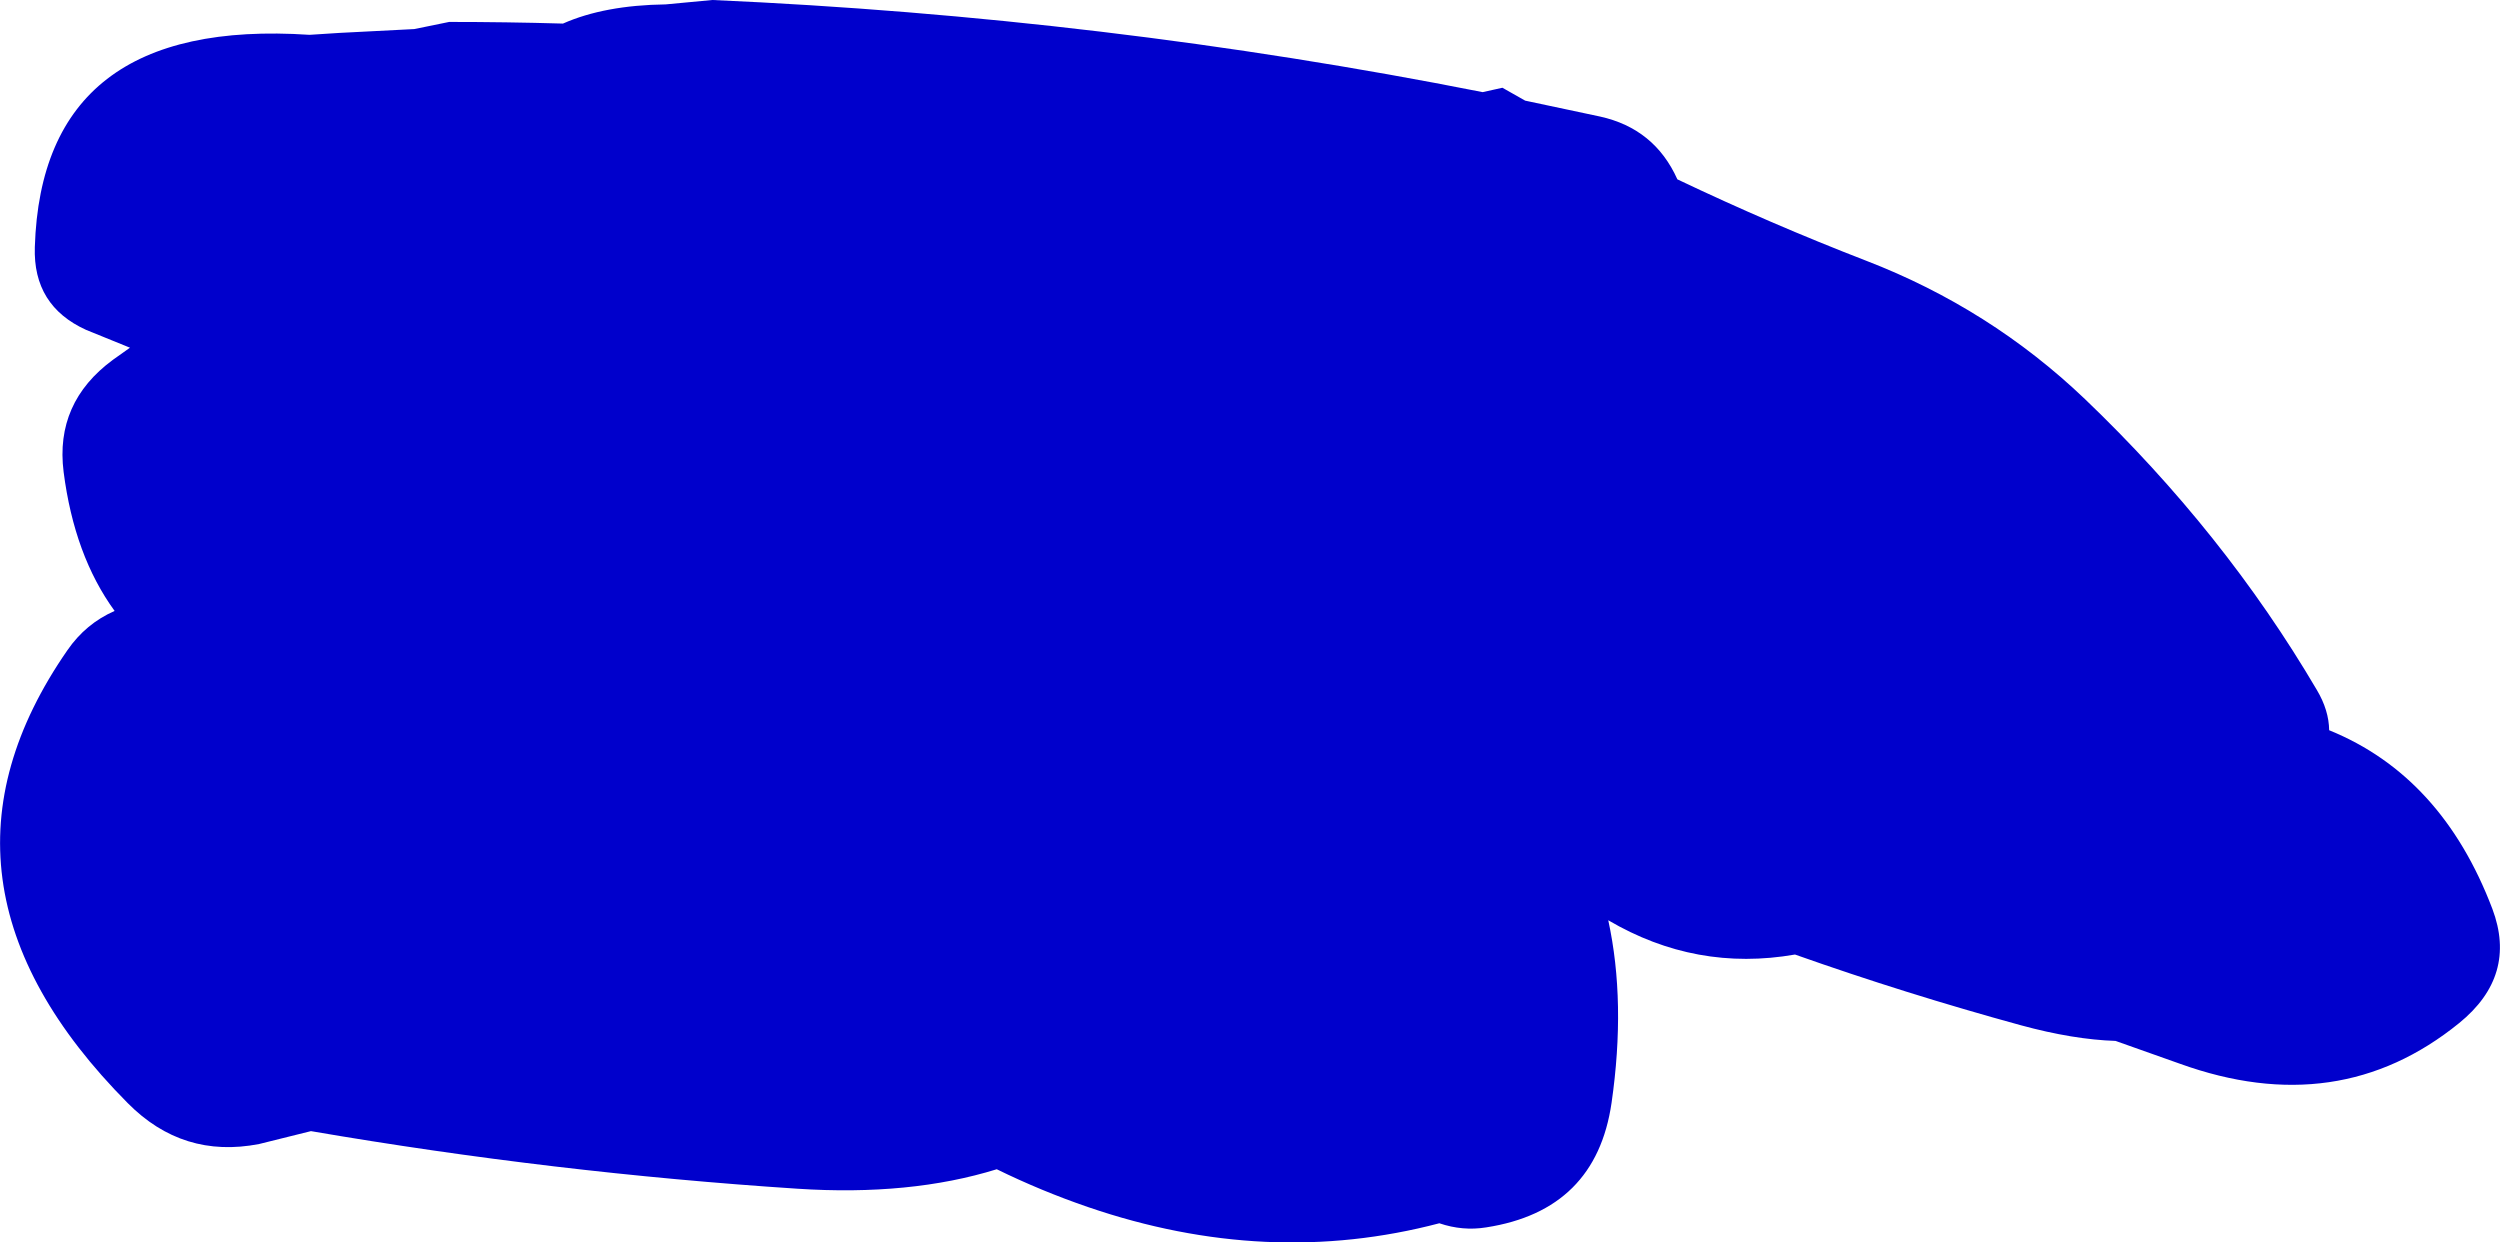 <?xml version="1.0" encoding="UTF-8" standalone="no"?>
<svg xmlns:xlink="http://www.w3.org/1999/xlink" height="226.55px" width="455.85px" xmlns="http://www.w3.org/2000/svg">
  <g transform="matrix(1.0, 0.0, 0.0, 1.0, -146.15, -104.05)">
    <path d="M526.3 176.8 Q551.7 201.1 568.6 229.85 570.8 233.55 570.85 237.2 591.4 245.55 600.6 269.75 605.2 281.95 594.55 290.6 572.55 308.45 543.6 298.0 L531.9 293.85 Q524.2 293.6 514.65 291.0 493.65 285.25 473.45 278.1 455.4 281.25 439.4 271.85 442.65 286.8 440.0 305.15 437.15 324.75 417.15 327.85 412.85 328.55 408.6 327.1 377.25 335.35 344.55 324.15 335.95 321.2 327.9 317.25 312.1 322.15 291.55 320.8 247.15 317.9 202.85 310.3 L193.4 312.65 Q179.5 315.35 169.45 305.2 129.25 264.7 158.45 222.6 161.8 217.75 167.05 215.45 159.7 205.35 157.75 190.1 156.15 177.45 166.75 169.65 L169.85 167.45 161.85 164.2 Q152.15 159.8 152.5 149.1 153.8 107.15 202.6 110.4 L208.05 110.05 221.7 109.35 228.05 108.05 Q238.45 108.05 248.8 108.35 256.35 105.0 267.55 104.85 L276.05 104.05 Q347.45 107.2 416.5 120.85 L420.1 120.05 424.25 122.4 437.9 125.3 Q447.85 127.5 452.0 136.75 469.0 144.85 486.45 151.6 509.0 160.3 526.3 176.8" fill="#0000cc" fill-rule="evenodd" stroke="none"/>
  </g>
</svg>
